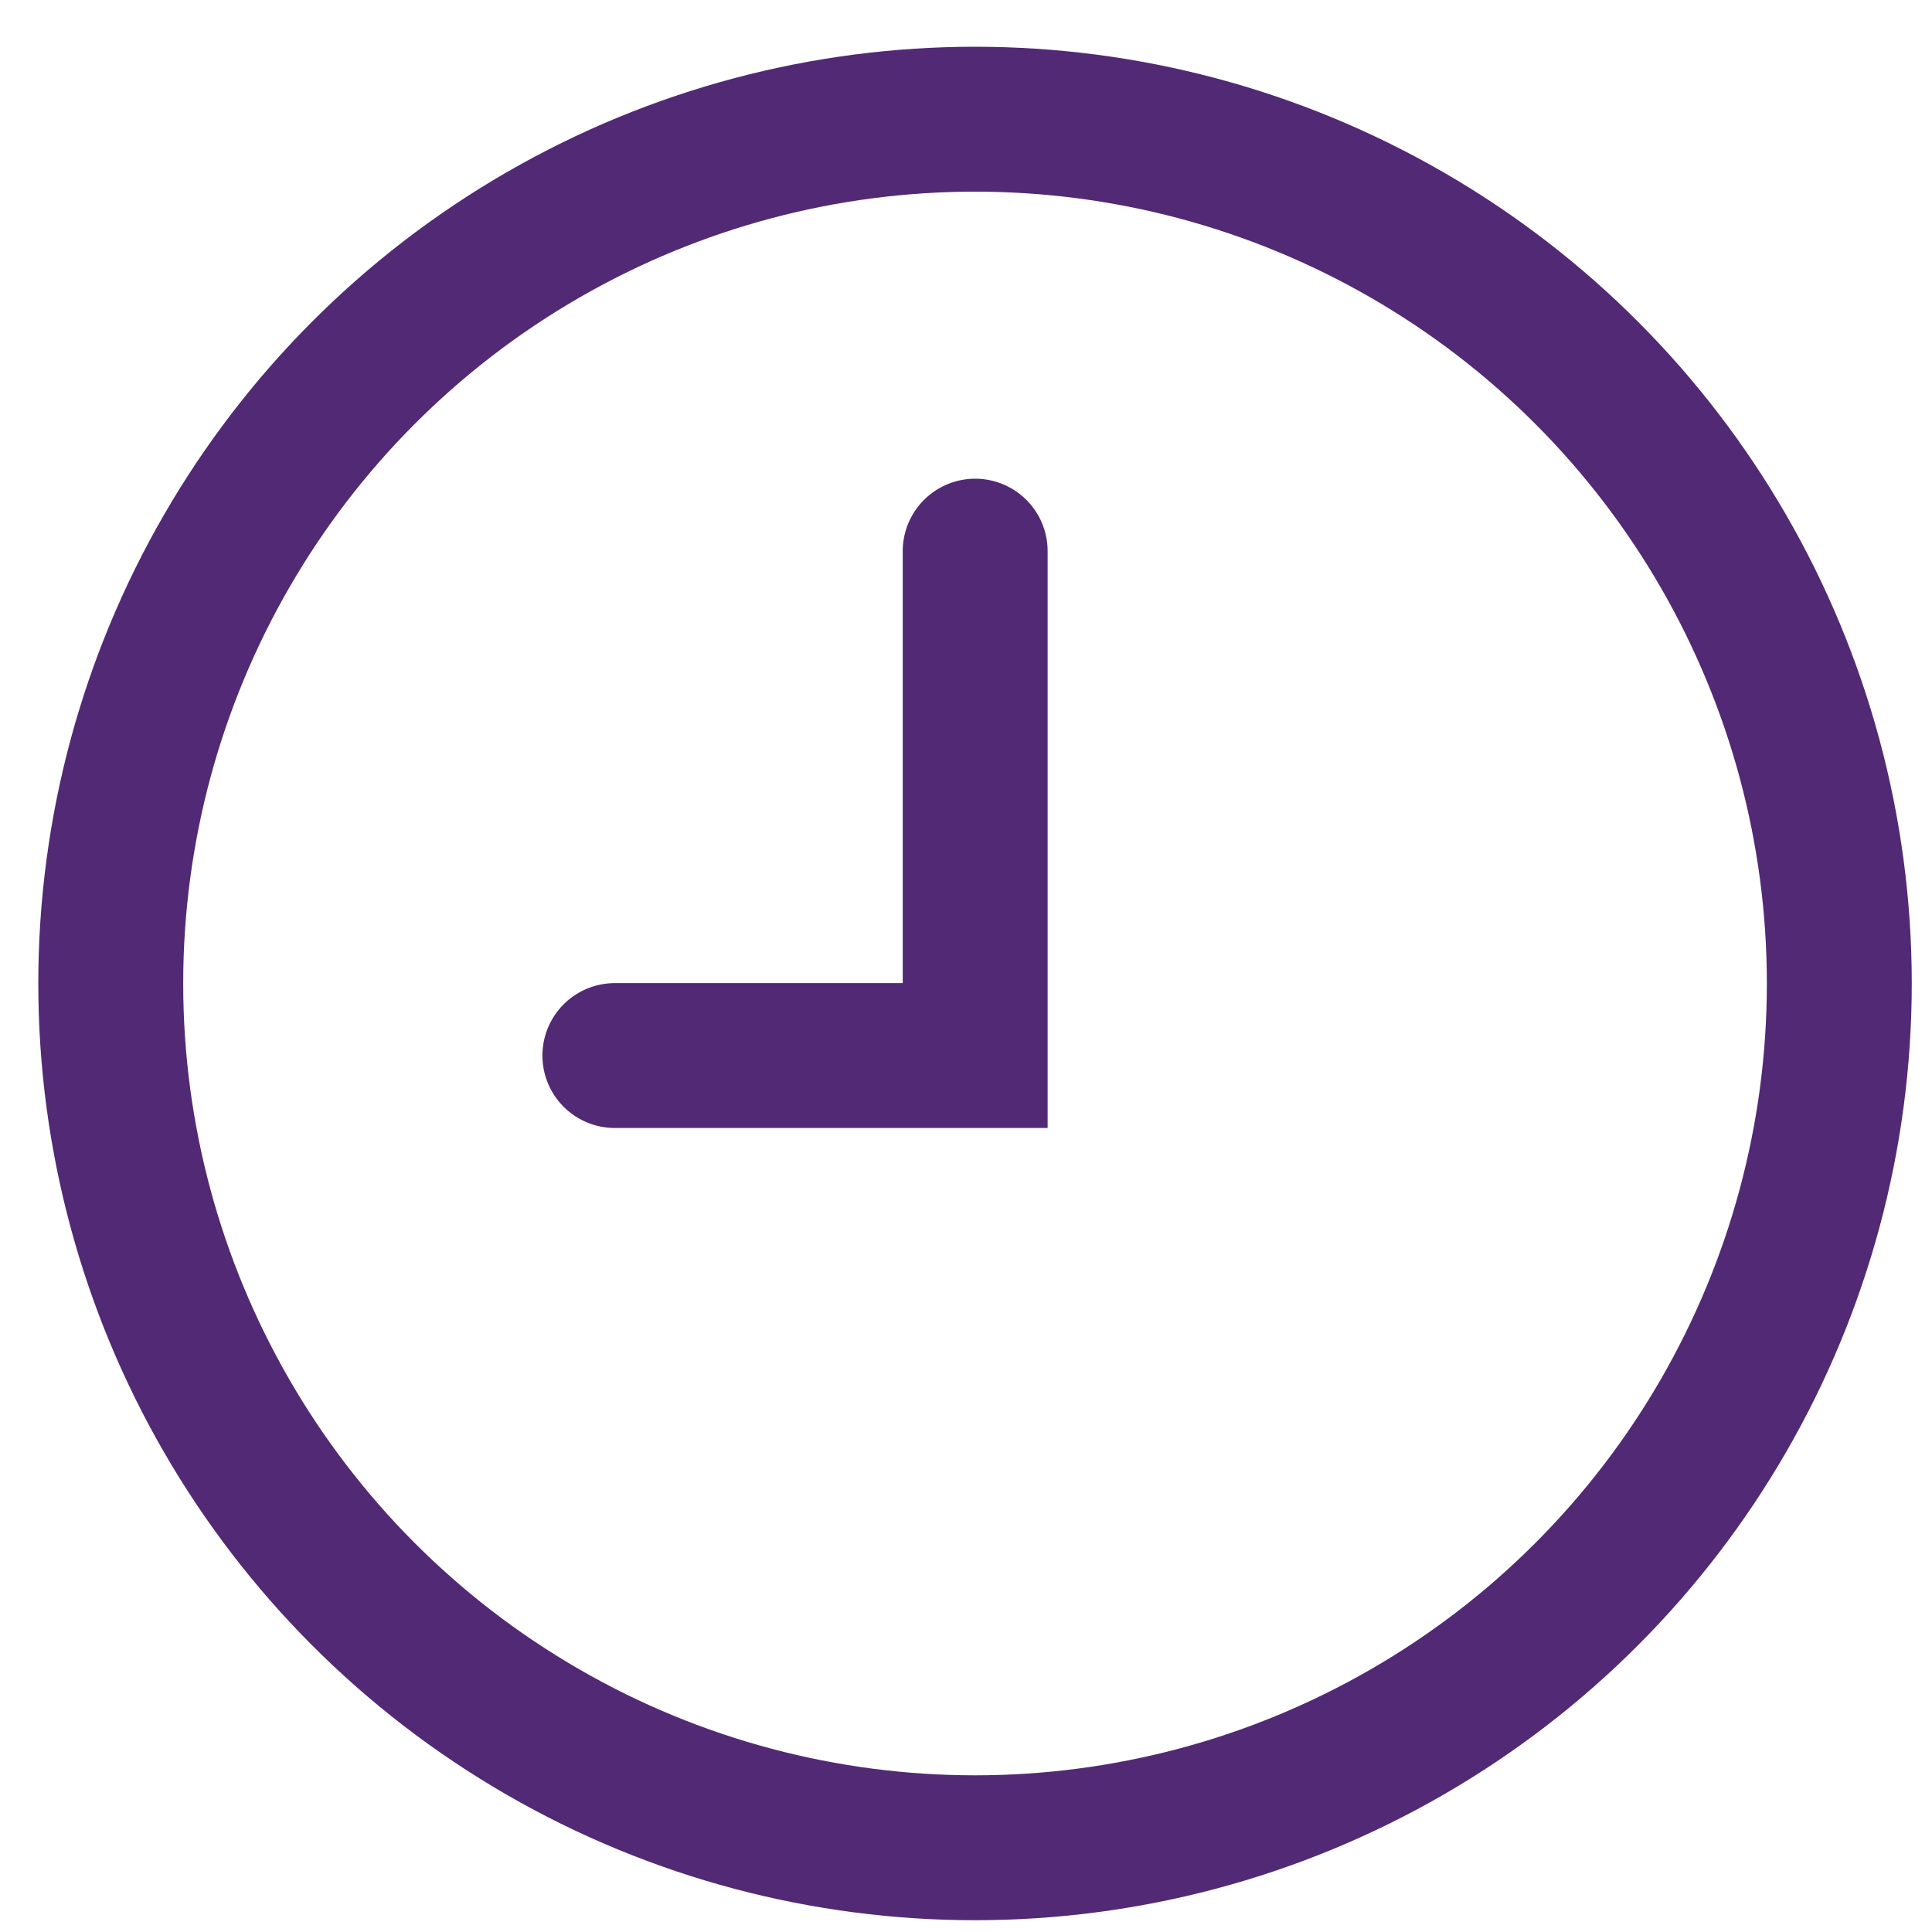 <svg width="40" height="40" viewBox="0 0 40 40" fill="none" xmlns="http://www.w3.org/2000/svg">
<path d="M20.19 11.411V21.854H12.73" stroke="#522974" stroke-width="3" stroke-linecap="round"/>
<circle cx="20.187" cy="20.362" r="17.894" stroke="#522974" stroke-width="3"/>
</svg>
